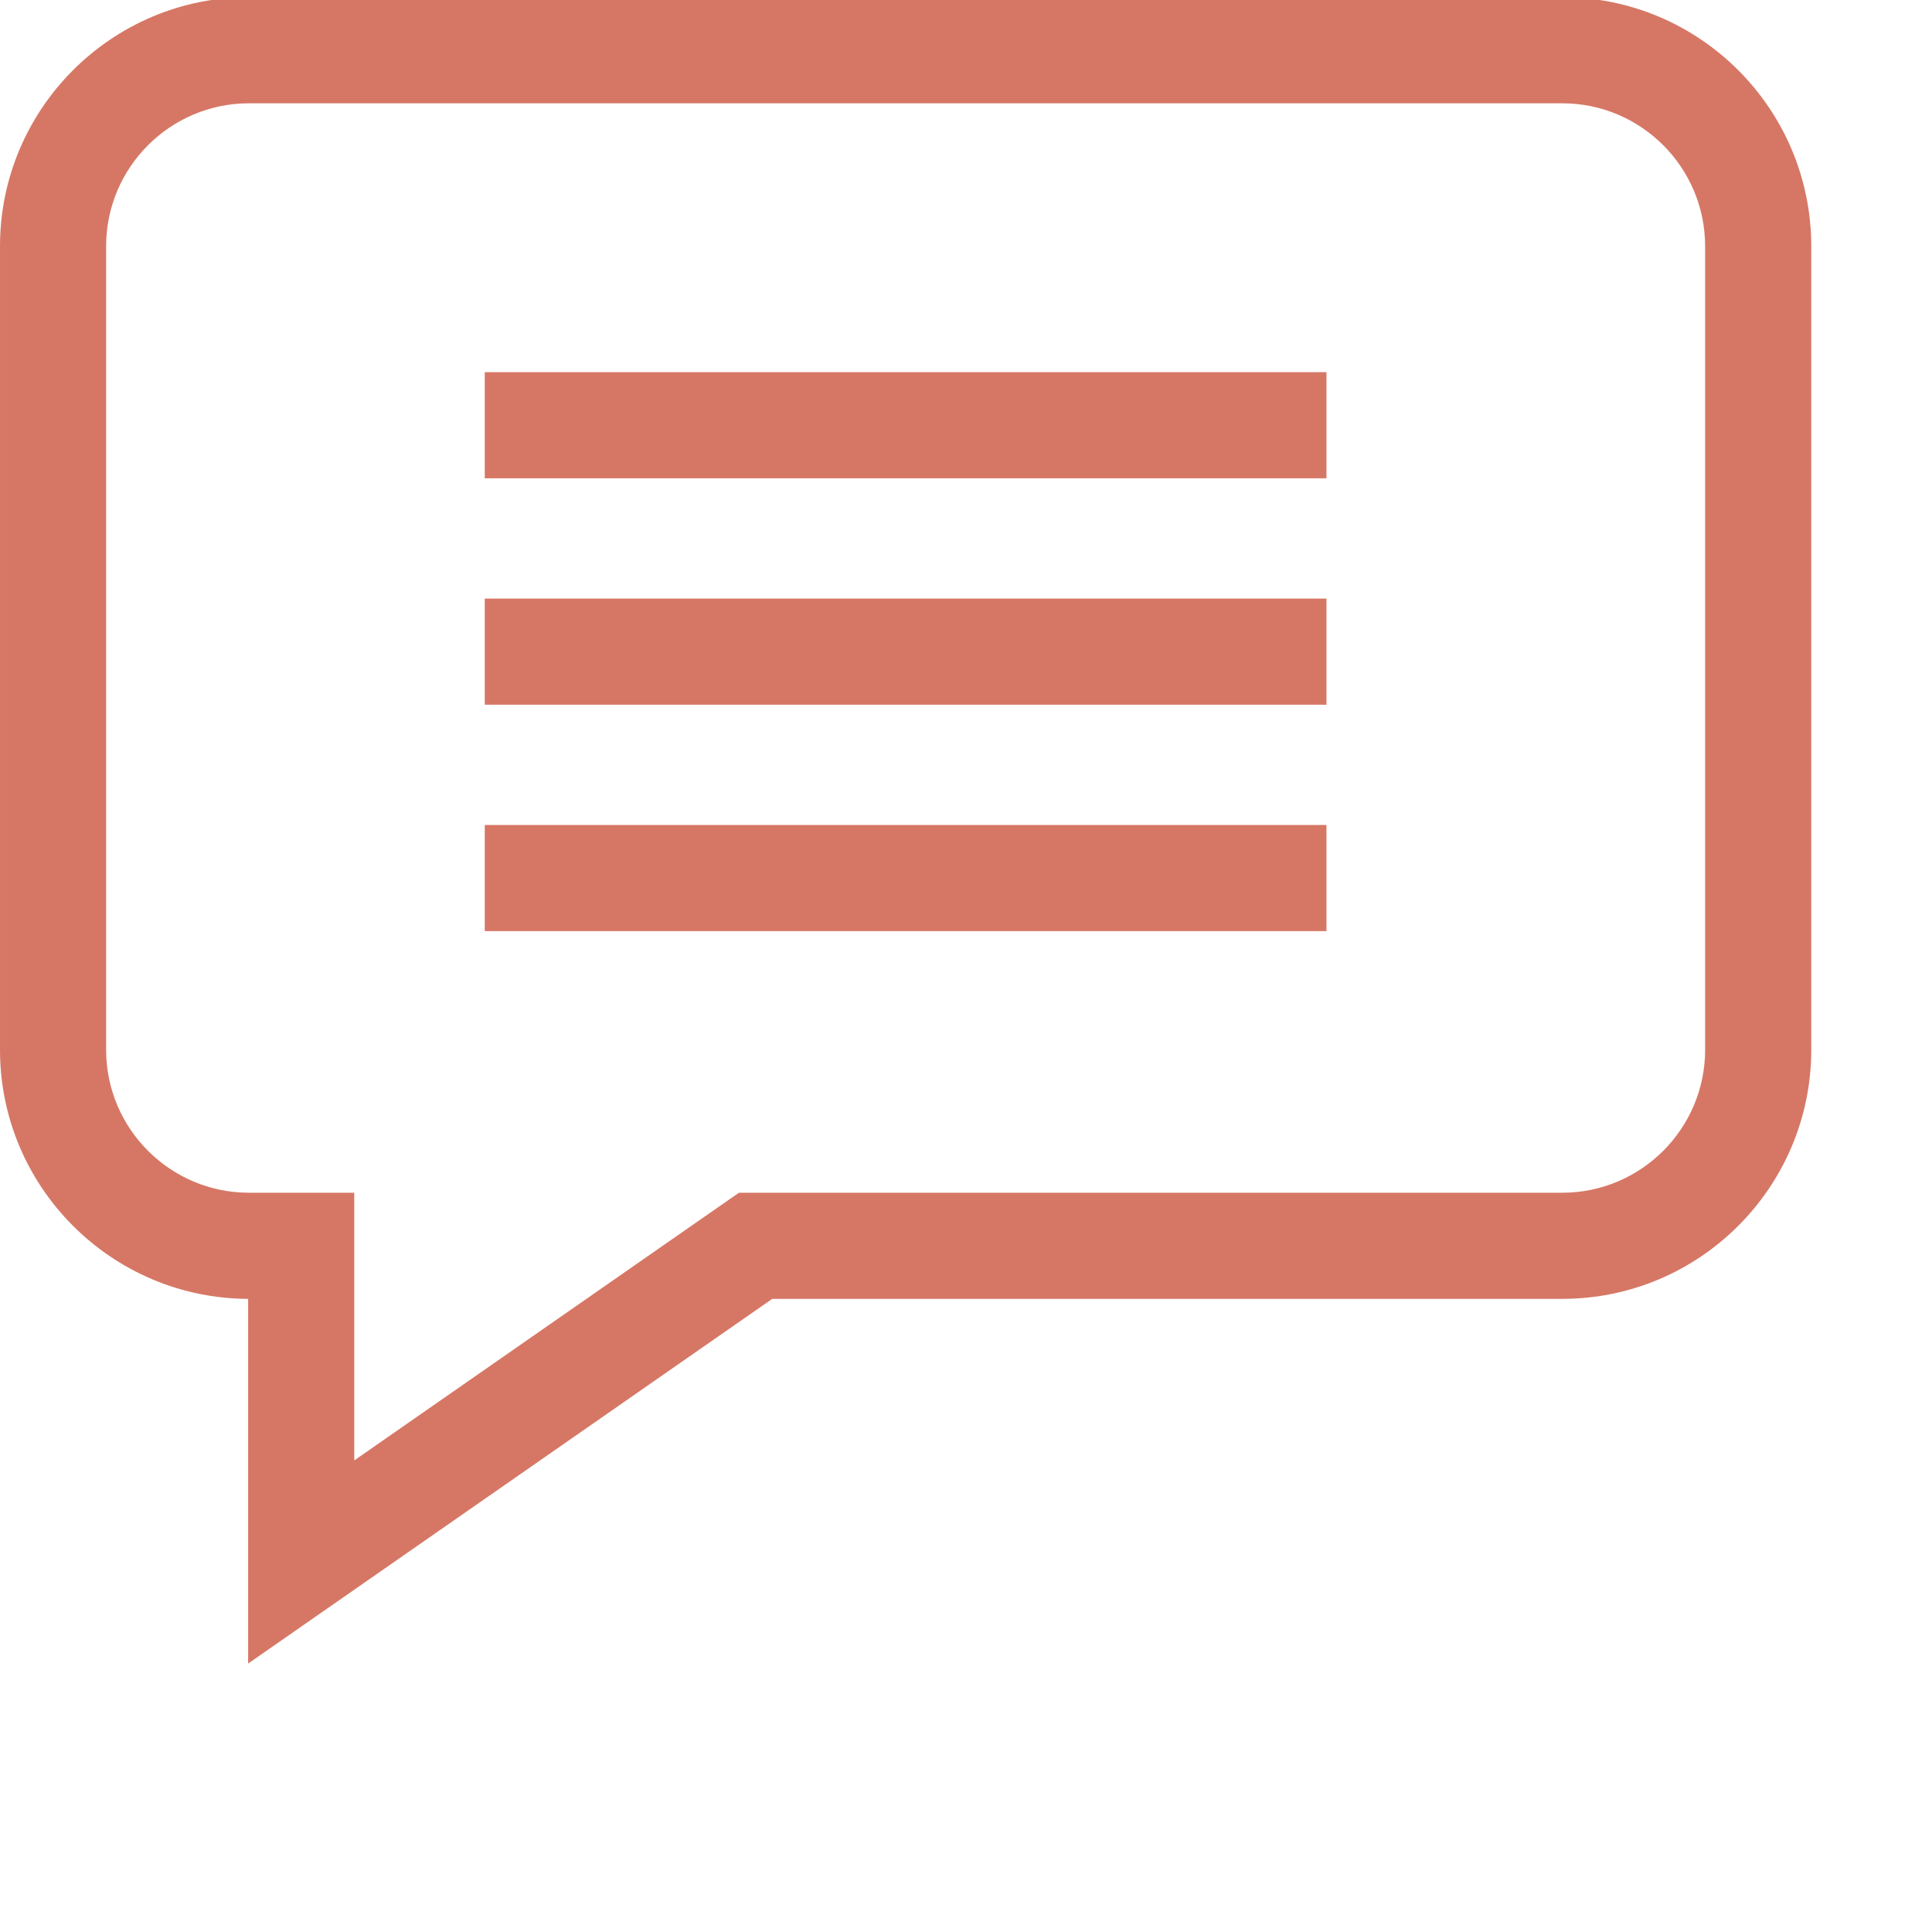 <?xml version="1.0" encoding="UTF-8"?> <svg xmlns="http://www.w3.org/2000/svg" xmlns:xlink="http://www.w3.org/1999/xlink" xmlns:svgjs="http://svgjs.com/svgjs" width="512" height="512" x="0" y="0" viewBox="0 0 682.667 682" style="enable-background:new 0 0 512 512" xml:space="preserve" class=""> <g> <path xmlns="http://www.w3.org/2000/svg" d="m552.012-1.332h-464.023c-48.516 0-87.988 39.465-87.988 87.988v283.973c0 48.414 39.301 87.816 87.676 87.988v128.863l185.191-128.863h279.145c48.516 0 87.988-39.473 87.988-87.988v-283.973c0-48.523-39.473-87.988-87.988-87.988zm50.488 371.961c0 27.836-22.648 50.488-50.488 50.488h-290.91l-135.926 94.586v-94.586h-37.188c-27.84 0-50.488-22.652-50.488-50.488v-283.973c0-27.844 22.648-50.488 50.488-50.488h464.023c27.84 0 50.488 22.645 50.488 50.488zm0 0" fill="#d67765" data-original="#000000" style="" class=""></path> <path xmlns="http://www.w3.org/2000/svg" d="m171.293 131.172h297.414v37.5h-297.414zm0 0" fill="#d67765" data-original="#000000" style="" class=""></path> <path xmlns="http://www.w3.org/2000/svg" d="m171.293 211.172h297.414v37.5h-297.414zm0 0" fill="#d67765" data-original="#000000" style="" class=""></path> <path xmlns="http://www.w3.org/2000/svg" d="m171.293 291.172h297.414v37.5h-297.414zm0 0" fill="#d67765" data-original="#000000" style="" class=""></path> </g> </svg> 